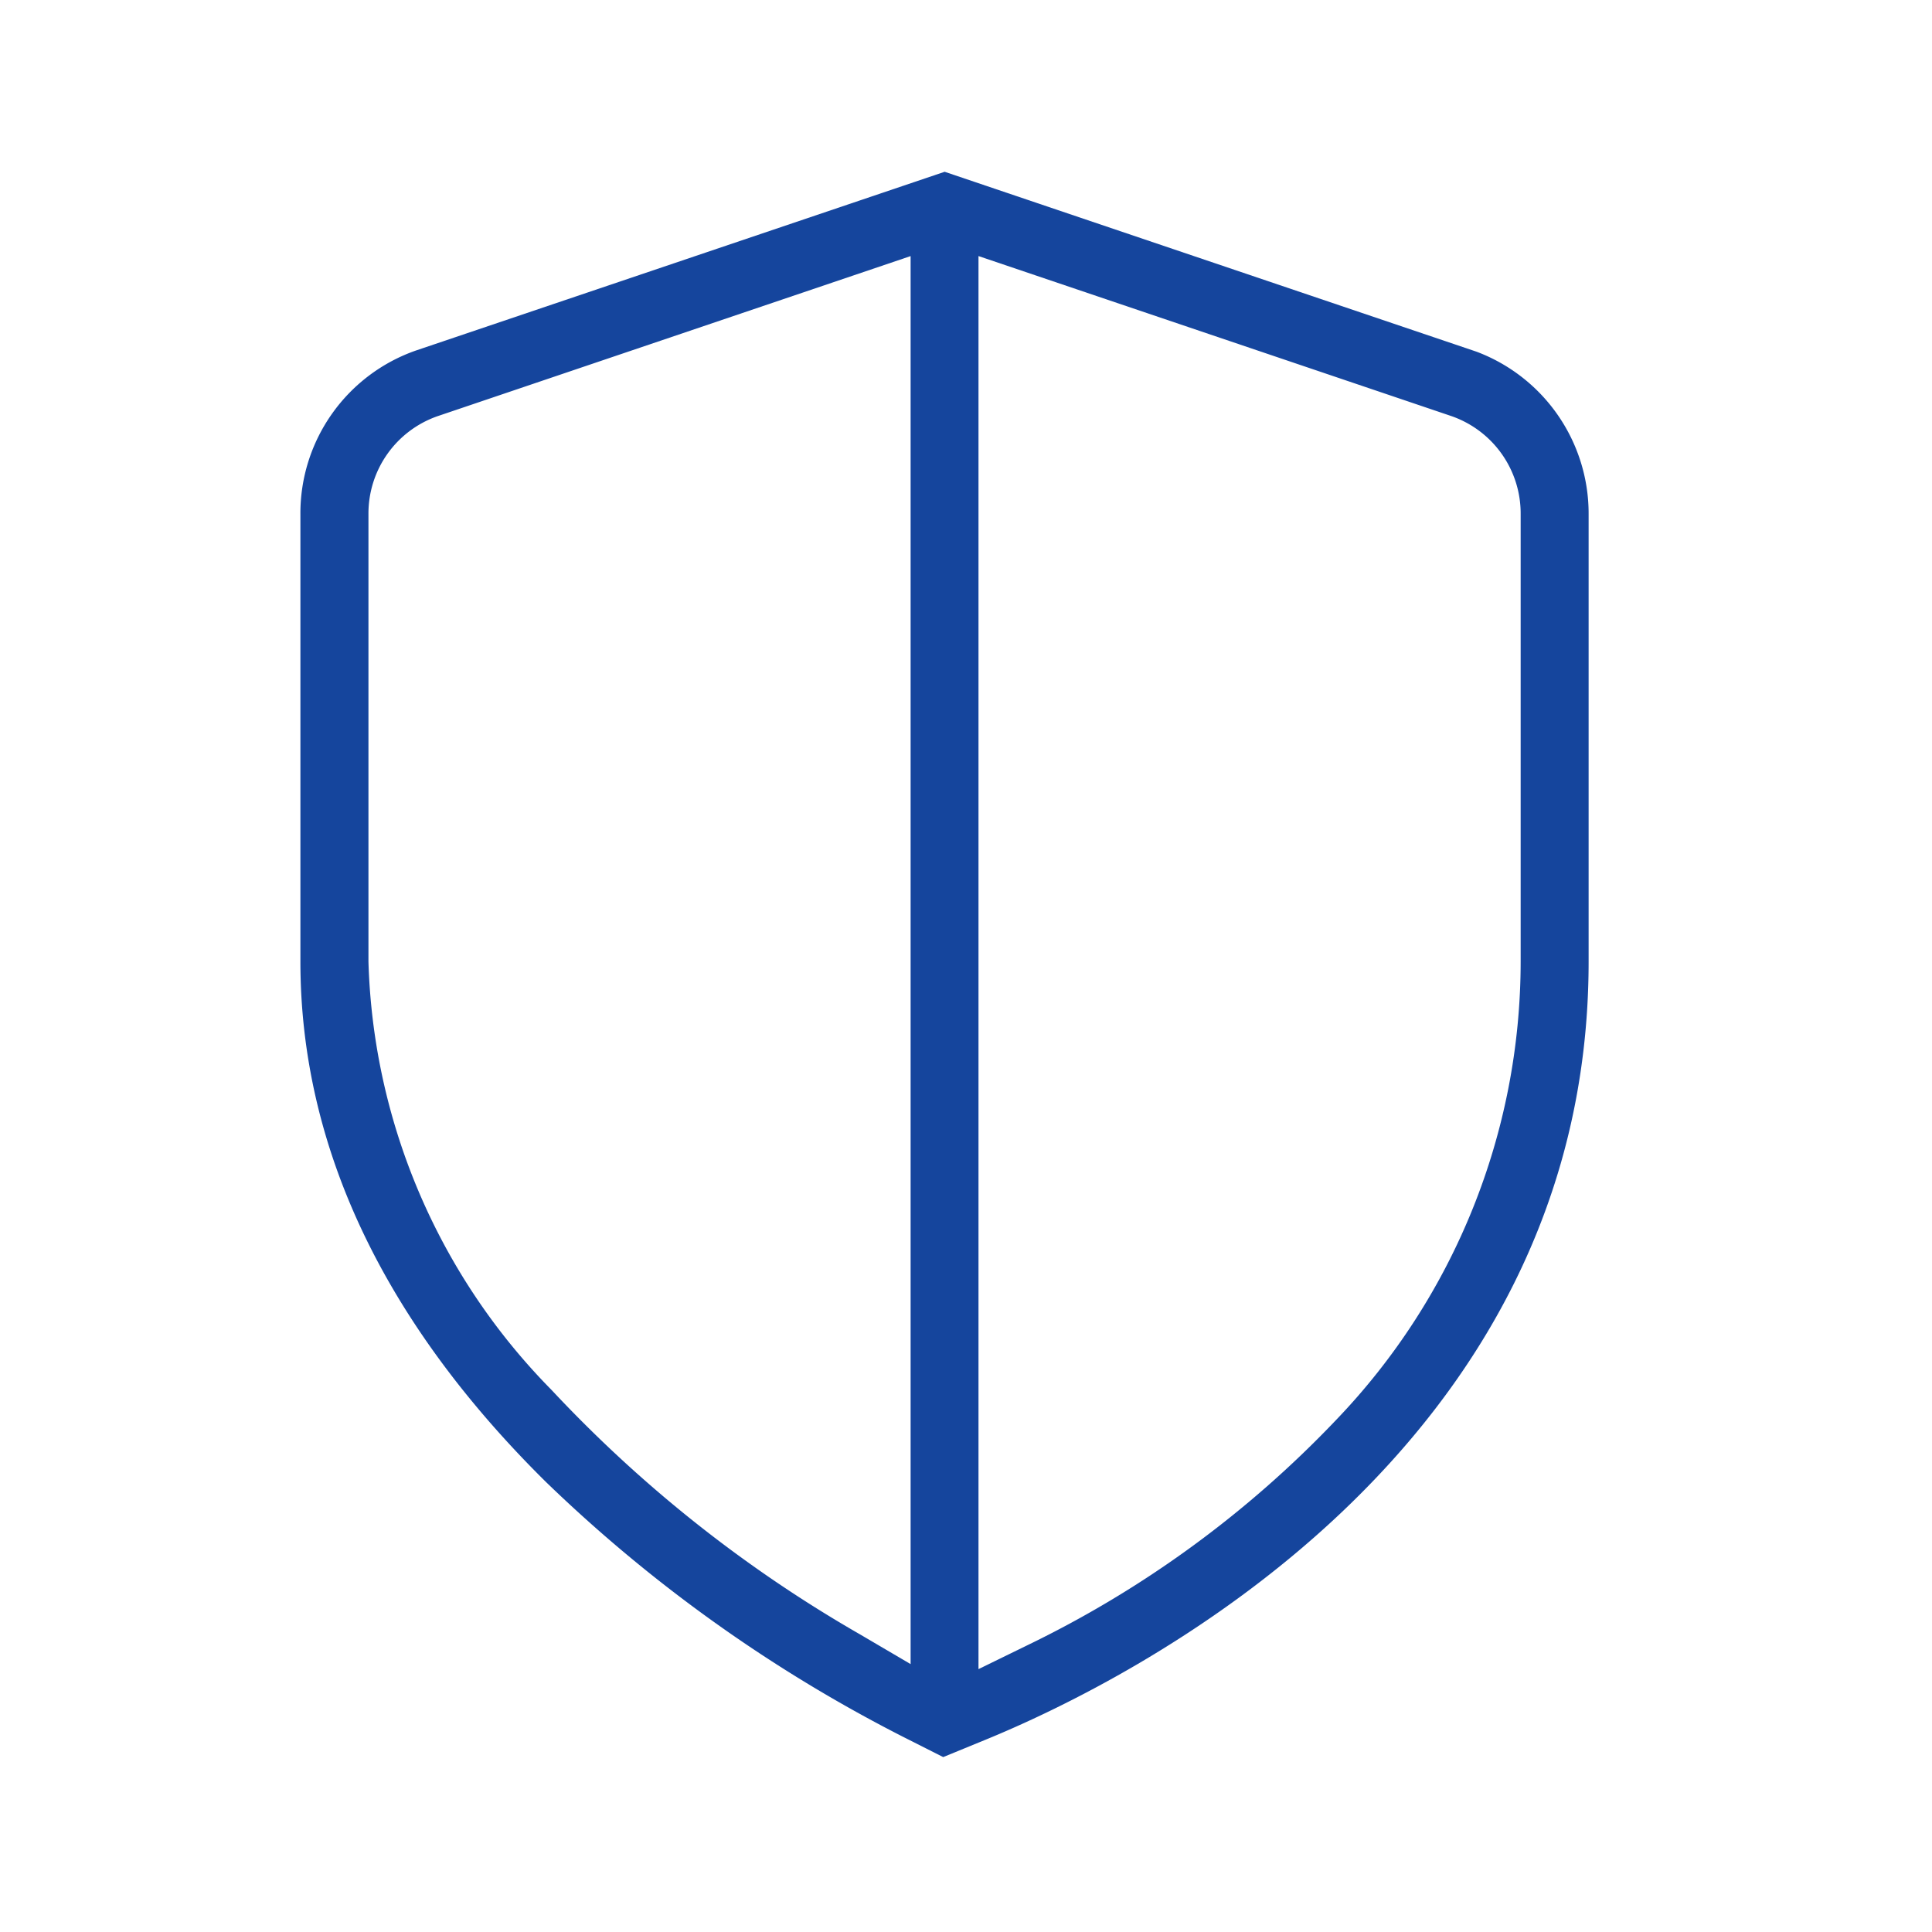<svg xmlns="http://www.w3.org/2000/svg" xmlns:xlink="http://www.w3.org/1999/xlink" width="45" height="45" viewBox="0 0 45 45">
  <defs>
    <clipPath id="clip-Artboard_24">
      <rect width="45" height="45"/>
    </clipPath>
  </defs>
  <g id="Artboard_24" data-name="Artboard – 24" clip-path="url(#clip-Artboard_24)">
    <path id="Subtraction_22" data-name="Subtraction 22" d="M10024.968-12024.022h0l-.954-.482a34.435,34.435,0,0,1-8.3-5.927c-3.794-3.75-5.718-7.827-5.718-12.121v-10.424a4.014,4.014,0,0,1,2.706-3.813l12.3-4.158,12.292,4.158.1.034a4.029,4.029,0,0,1,2.607,3.779v10.424c0,11.477-10.749,16.774-14.043,18.124l-.99.406Zm.822-34.961v32.912l1.128-.551a24.843,24.843,0,0,0,7.2-5.251,15.424,15.424,0,0,0,4.3-10.68v-10.424a2.4,2.4,0,0,0-1.621-2.282l-11.008-3.725Zm-1.582,0-11.007,3.725a2.4,2.4,0,0,0-1.62,2.282v10.424a14.809,14.809,0,0,0,4.263,9.977,30.87,30.87,0,0,0,7.185,5.694l1.18.693v-32.795Z" transform="translate(-10002.999 12064.948)" fill="#15459d"/>
  </g>
</svg>
